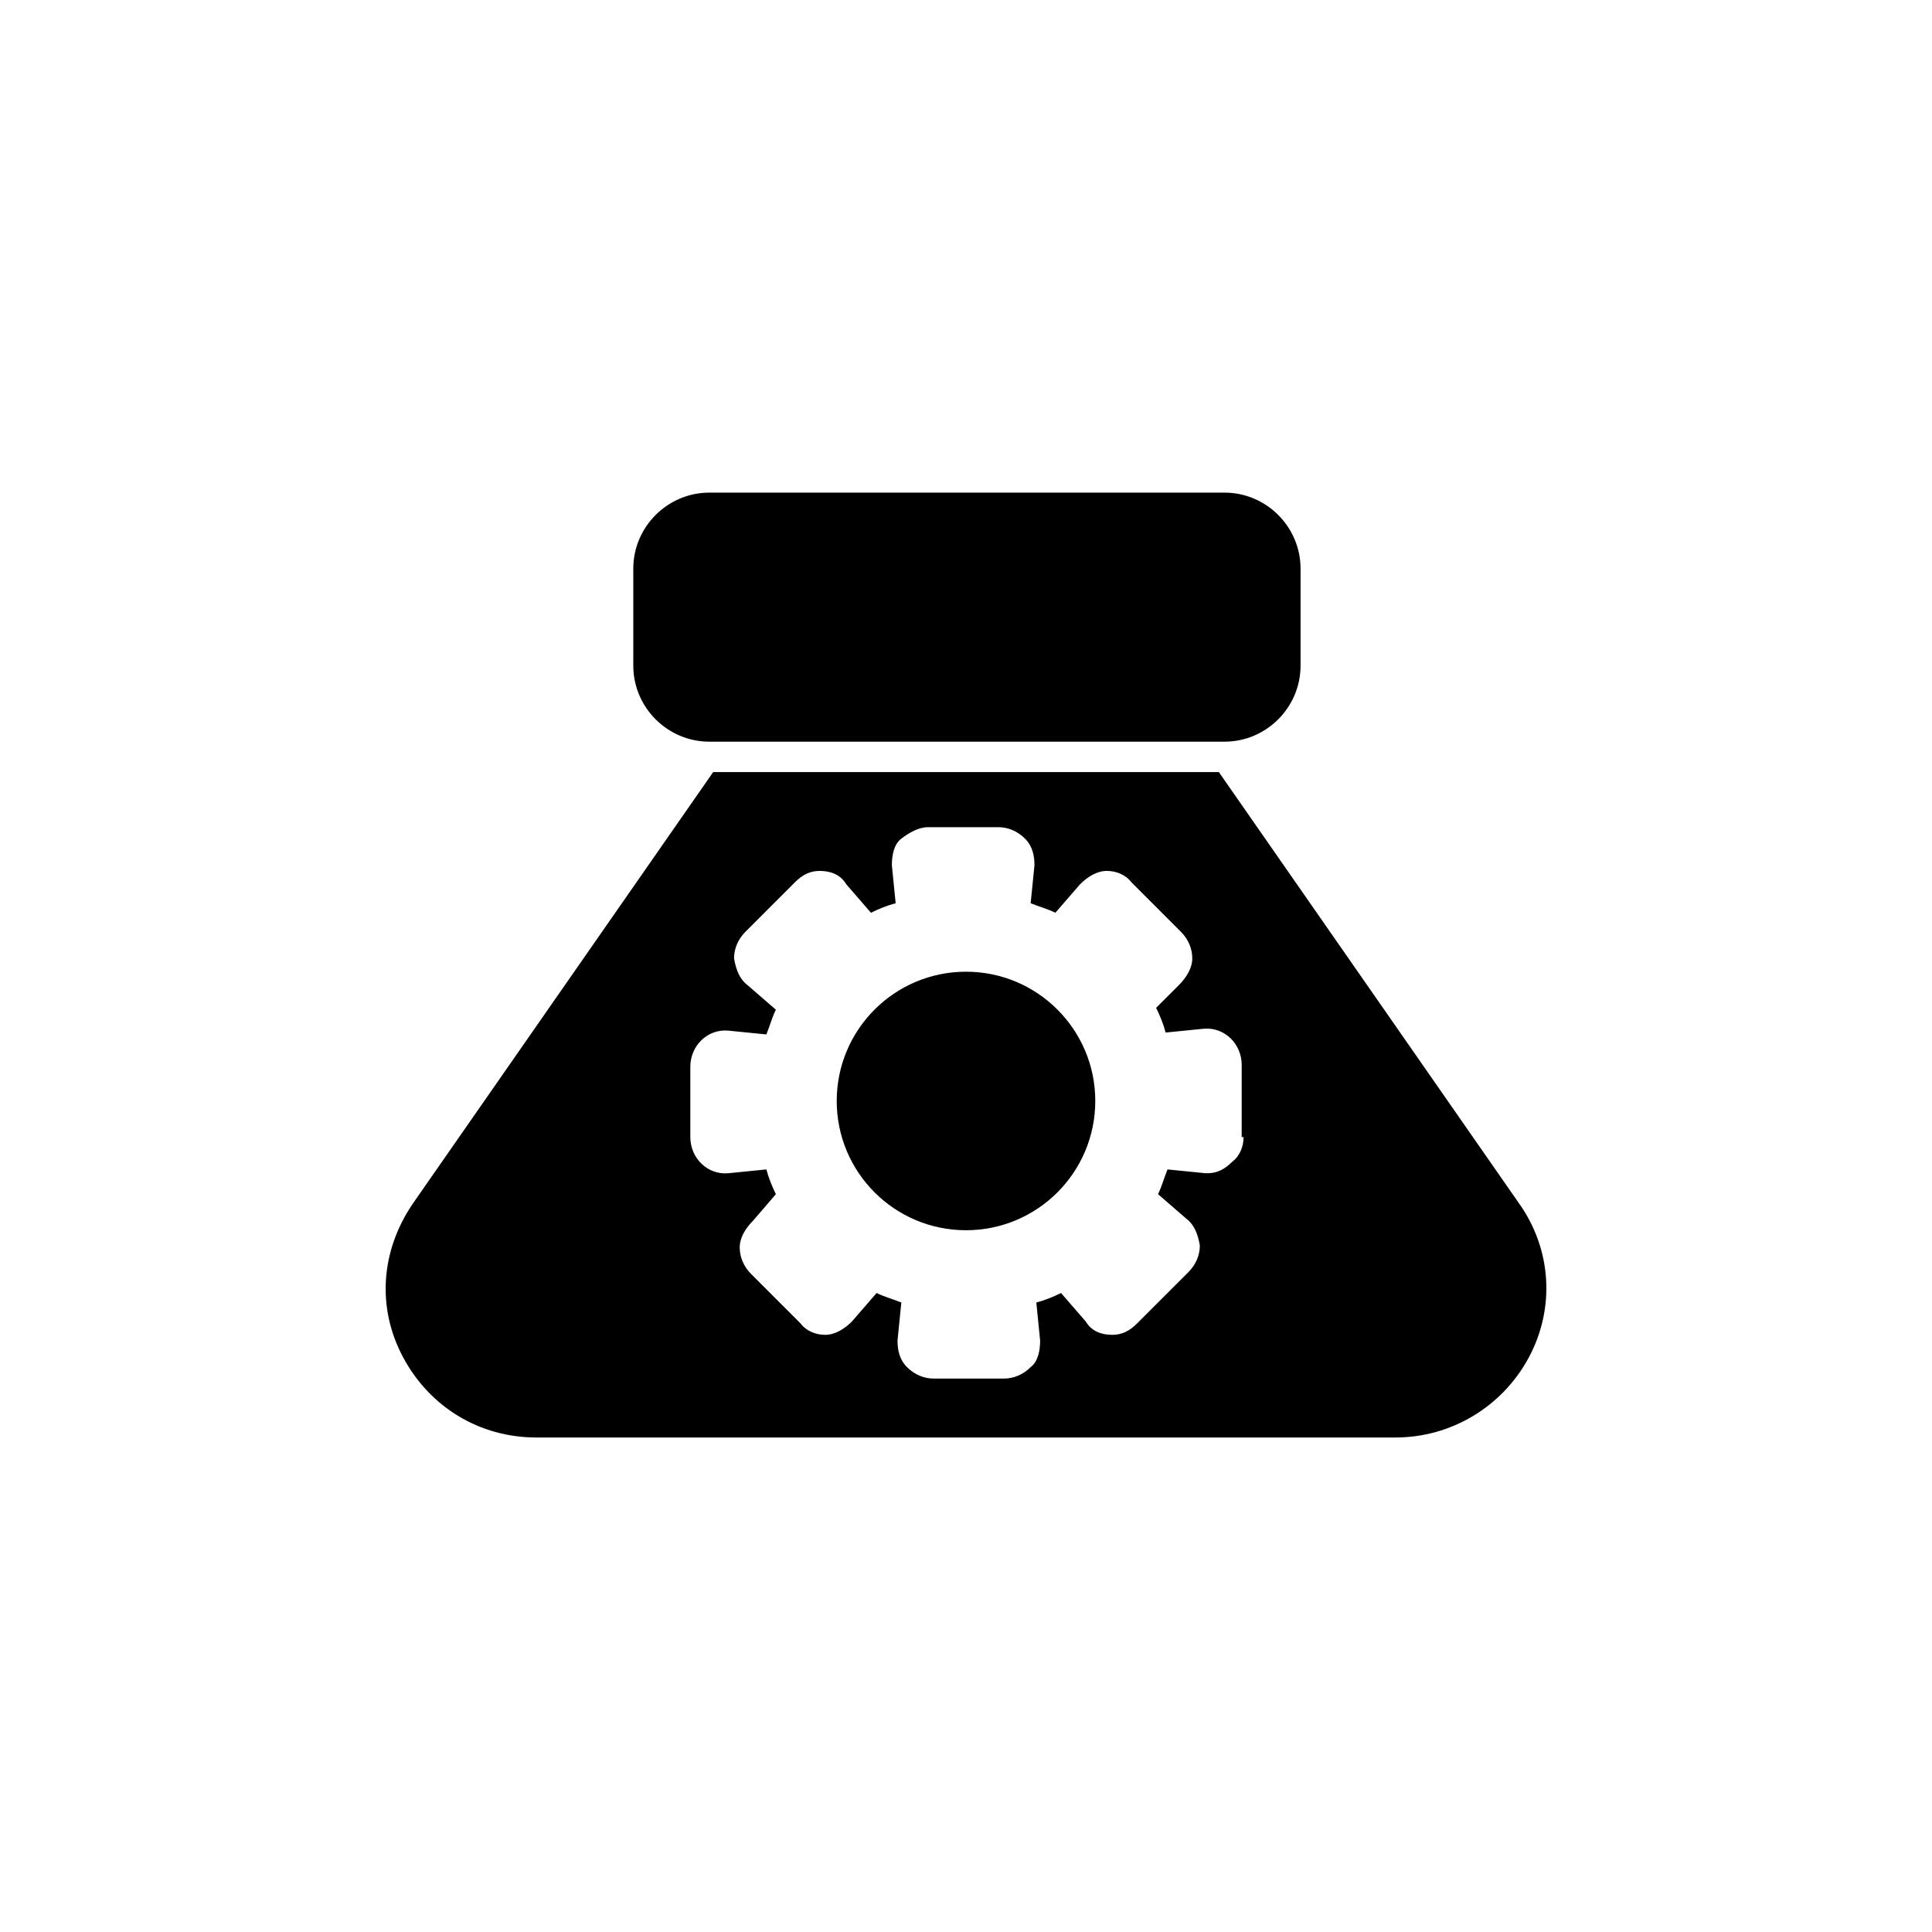 <?xml version="1.0" encoding="UTF-8"?>
<!-- Uploaded to: SVG Repo, www.svgrepo.com, Generator: SVG Repo Mixer Tools -->
<svg fill="#000000" width="800px" height="800px" version="1.1" viewBox="144 144 512 512" xmlns="http://www.w3.org/2000/svg">
 <g>
  <path d="m331.98 340.55h136.53c11.082 0 20.152-9.07 20.152-20.152v-25.695c0-11.082-9.07-20.152-20.152-20.152h-136.53c-11.082 0-20.152 9.07-20.152 20.152v25.695c0 11.082 9.07 20.152 20.152 20.152z"/>
  <path d="m434.26 435.77c0 18.922-15.34 34.258-34.258 34.258-18.922 0-34.262-15.336-34.262-34.258s15.34-34.258 34.262-34.258c18.918 0 34.258 15.336 34.258 34.258"/>
  <path d="m546.61 462.98-79.602-114.37h-134.01l-79.602 114.37c-8.566 12.594-9.574 27.711-2.519 40.809 7.055 13.098 20.152 21.16 35.266 21.16h227.72c14.609 0 28.215-8.062 35.266-21.16 7.055-13.102 6.047-28.719-2.519-40.809zm-73.051-17.637c0 2.519-1.008 5.039-3.023 6.551-2.016 2.016-4.031 3.023-6.551 3.023h-0.504l-10.078-1.008c-1.008 2.519-1.512 4.535-2.519 6.551l7.559 6.551c2.016 1.512 3.023 4.031 3.527 7.055 0 2.519-1.008 5.039-3.023 7.055l-13.602 13.598c-2.016 2.016-4.031 3.023-6.551 3.023-3.023 0-5.543-1.008-7.055-3.527l-6.551-7.559c-2.016 1.008-4.535 2.016-6.551 2.519l1.008 10.078c0 2.519-0.504 5.543-2.519 7.055-2.016 2.016-4.535 3.023-7.055 3.023h-18.641c-2.519 0-5.039-1.008-7.055-3.023-2.016-2.016-2.519-4.535-2.519-7.055l1.008-10.078c-2.519-1.008-4.535-1.512-6.551-2.519l-6.551 7.559c-2.016 2.016-4.535 3.527-7.055 3.527s-5.039-1.008-6.551-3.023l-13.098-13.098c-2.016-2.016-3.023-4.535-3.023-7.055s1.512-5.039 3.527-7.055l6.059-7.051c-1.008-2.016-2.016-4.535-2.519-6.551l-10.078 1.008c-5.543 0.504-10.078-4.031-10.078-9.574v-18.641c0-5.543 4.535-10.078 10.078-9.574l10.078 1.008c1.008-2.519 1.512-4.535 2.519-6.551l-7.559-6.551c-2.016-1.512-3.023-4.031-3.527-7.055 0-2.519 1.008-5.039 3.023-7.055l13.098-13.098c2.016-2.016 4.031-3.023 6.551-3.023 3.023 0 5.543 1.008 7.055 3.527l6.551 7.559c2.016-1.008 4.535-2.016 6.551-2.519l-1.008-10.078c0-2.519 0.504-5.543 2.519-7.055s4.535-3.023 7.055-3.023h18.641c2.519 0 5.039 1.008 7.055 3.023s2.519 4.535 2.519 7.055l-1.008 10.078c2.519 1.008 4.535 1.512 6.551 2.519l6.551-7.559c2.016-2.016 4.535-3.527 7.055-3.527 2.519 0 5.039 1.008 6.551 3.023l13.098 13.098c2.016 2.016 3.023 4.535 3.023 7.055 0 2.519-1.512 5.039-3.527 7.055l-6.055 6.051c1.008 2.016 2.016 4.535 2.519 6.551l10.078-1.008c5.543-0.504 10.078 4.031 10.078 9.574l-0.004 19.141z"/>
 </g>
</svg>
